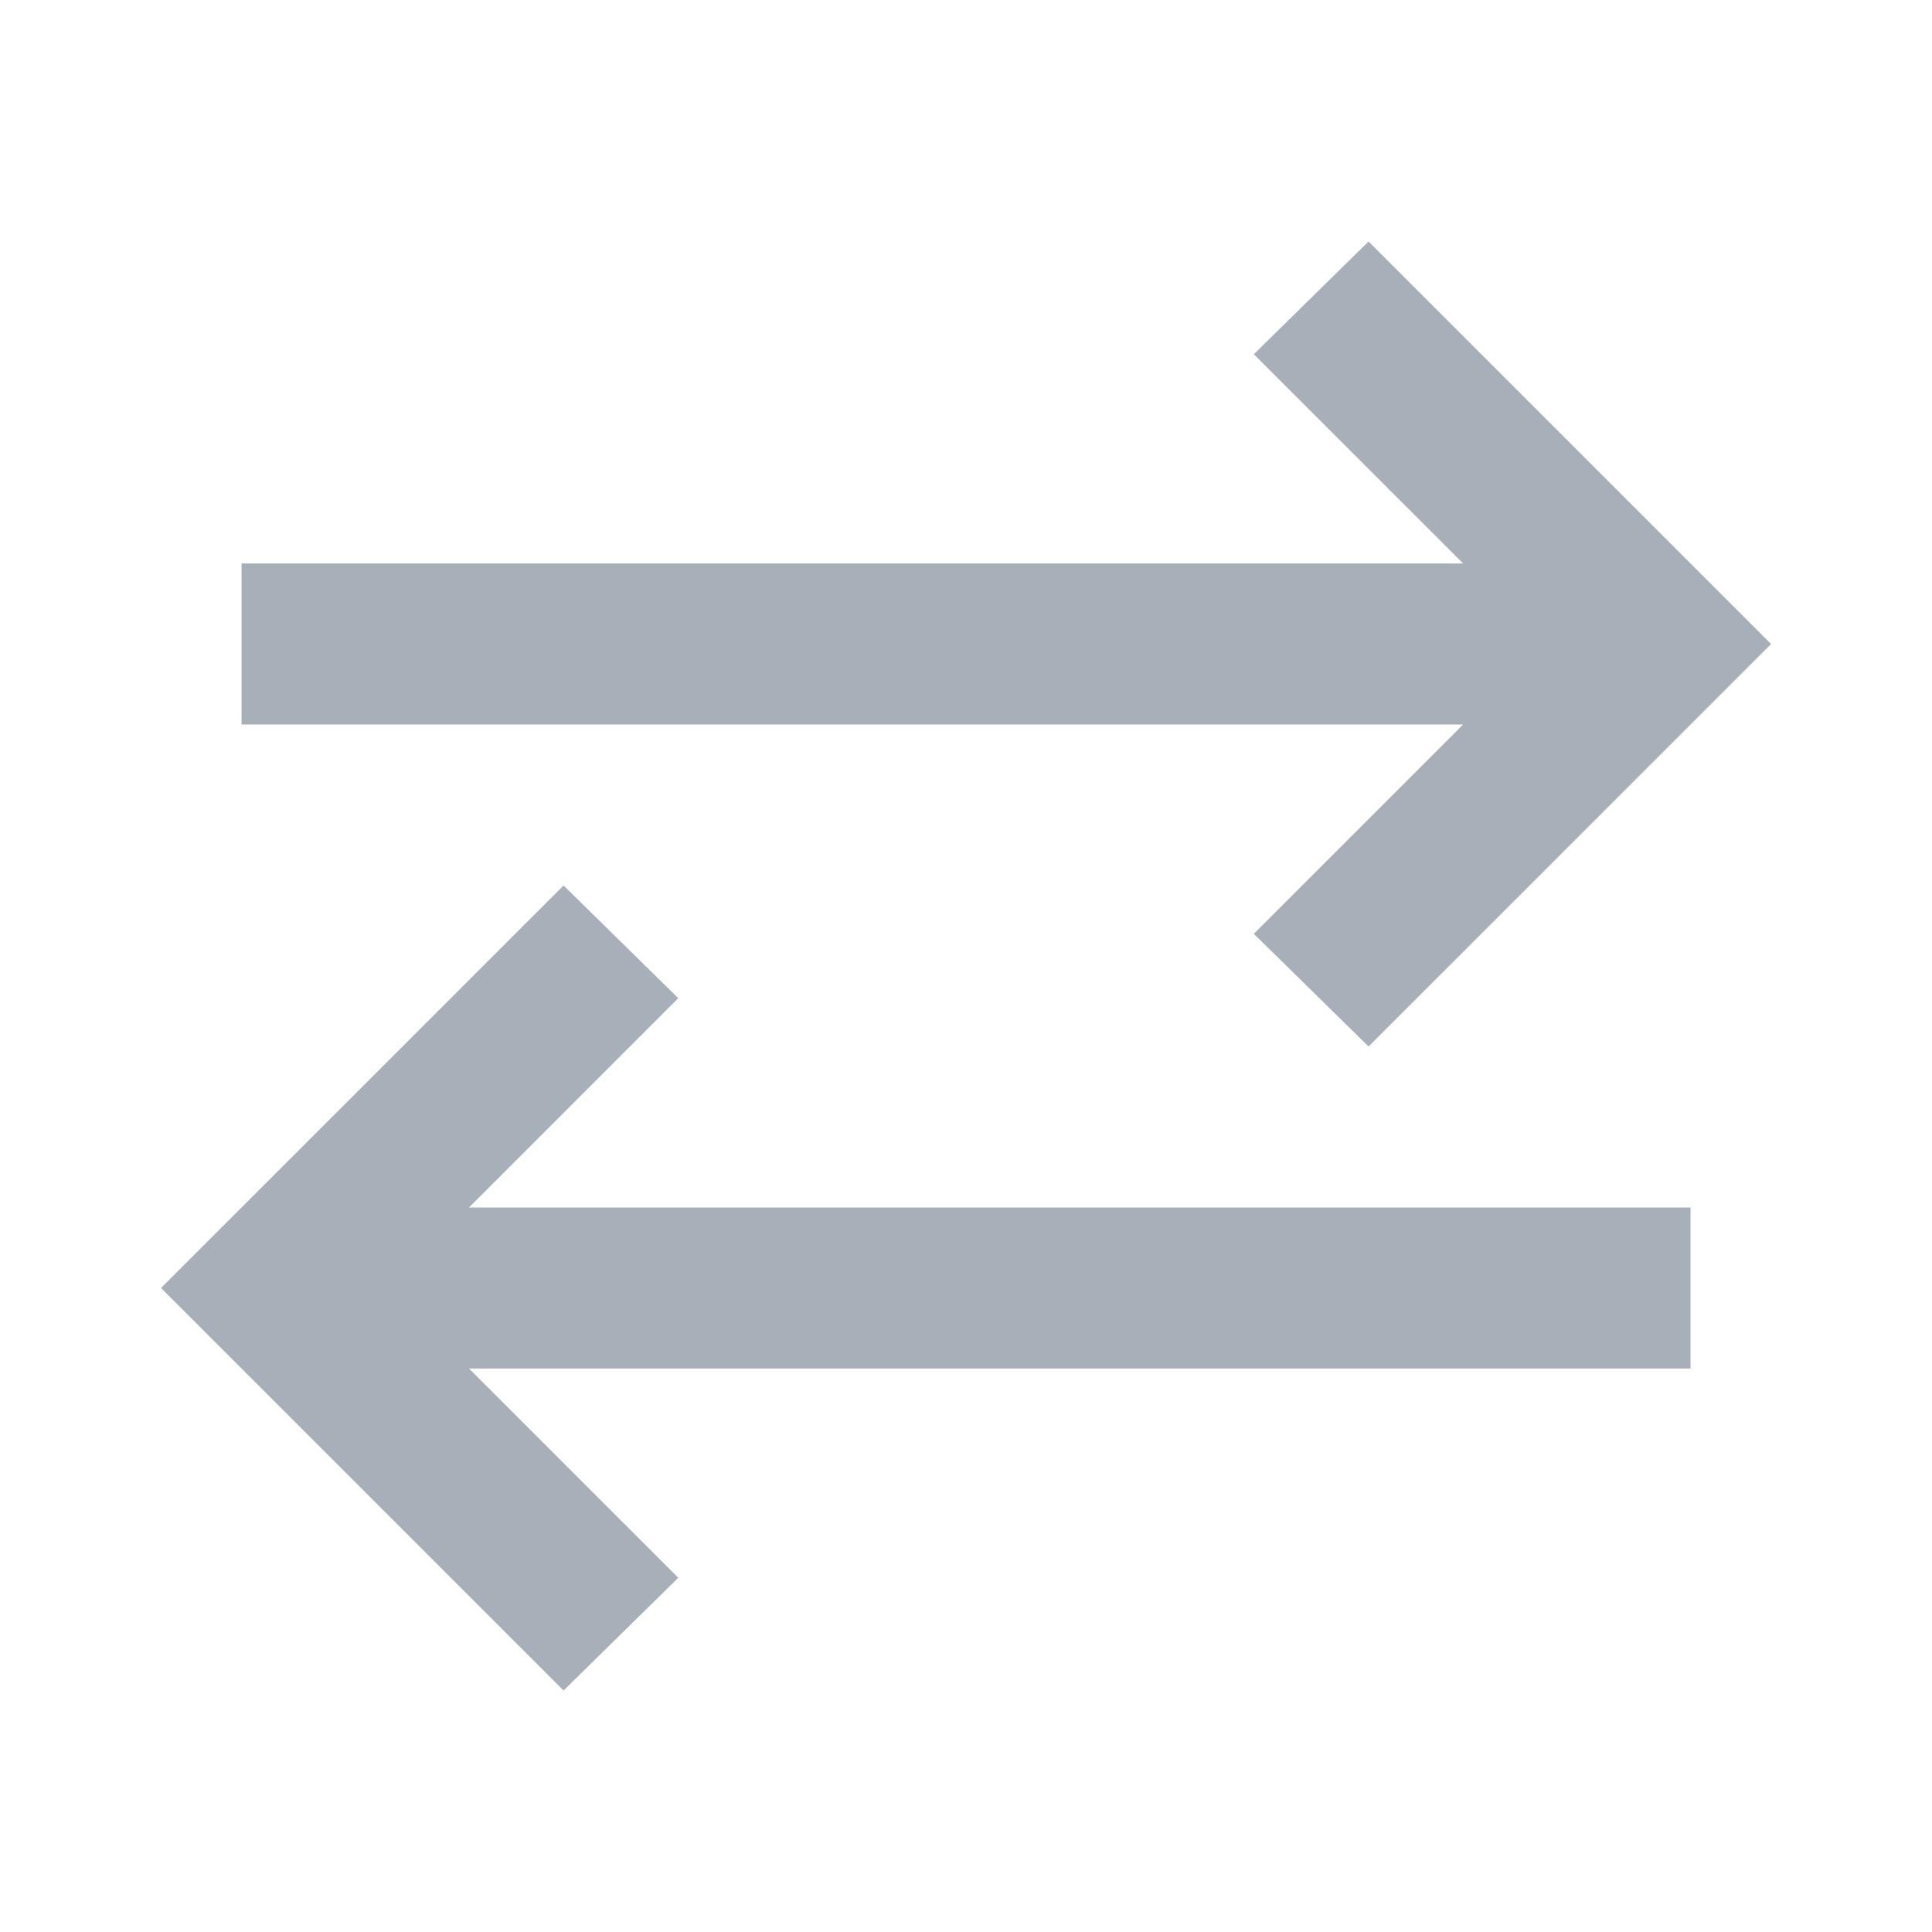 <svg width="44" height="44" viewBox="0 0 44 44" fill="none" xmlns="http://www.w3.org/2000/svg">
<path d="M12.835 38.5L3.668 29.333L12.835 20.167L15.447 22.733L10.681 27.5H38.501V31.167H10.681L15.447 35.933L12.835 38.5ZM31.168 23.833L28.555 21.267L33.322 16.5H5.501V12.833H33.322L28.555 8.067L31.168 5.5L40.335 14.667L31.168 23.833Z" fill="#A7B0B8"/>
</svg>

